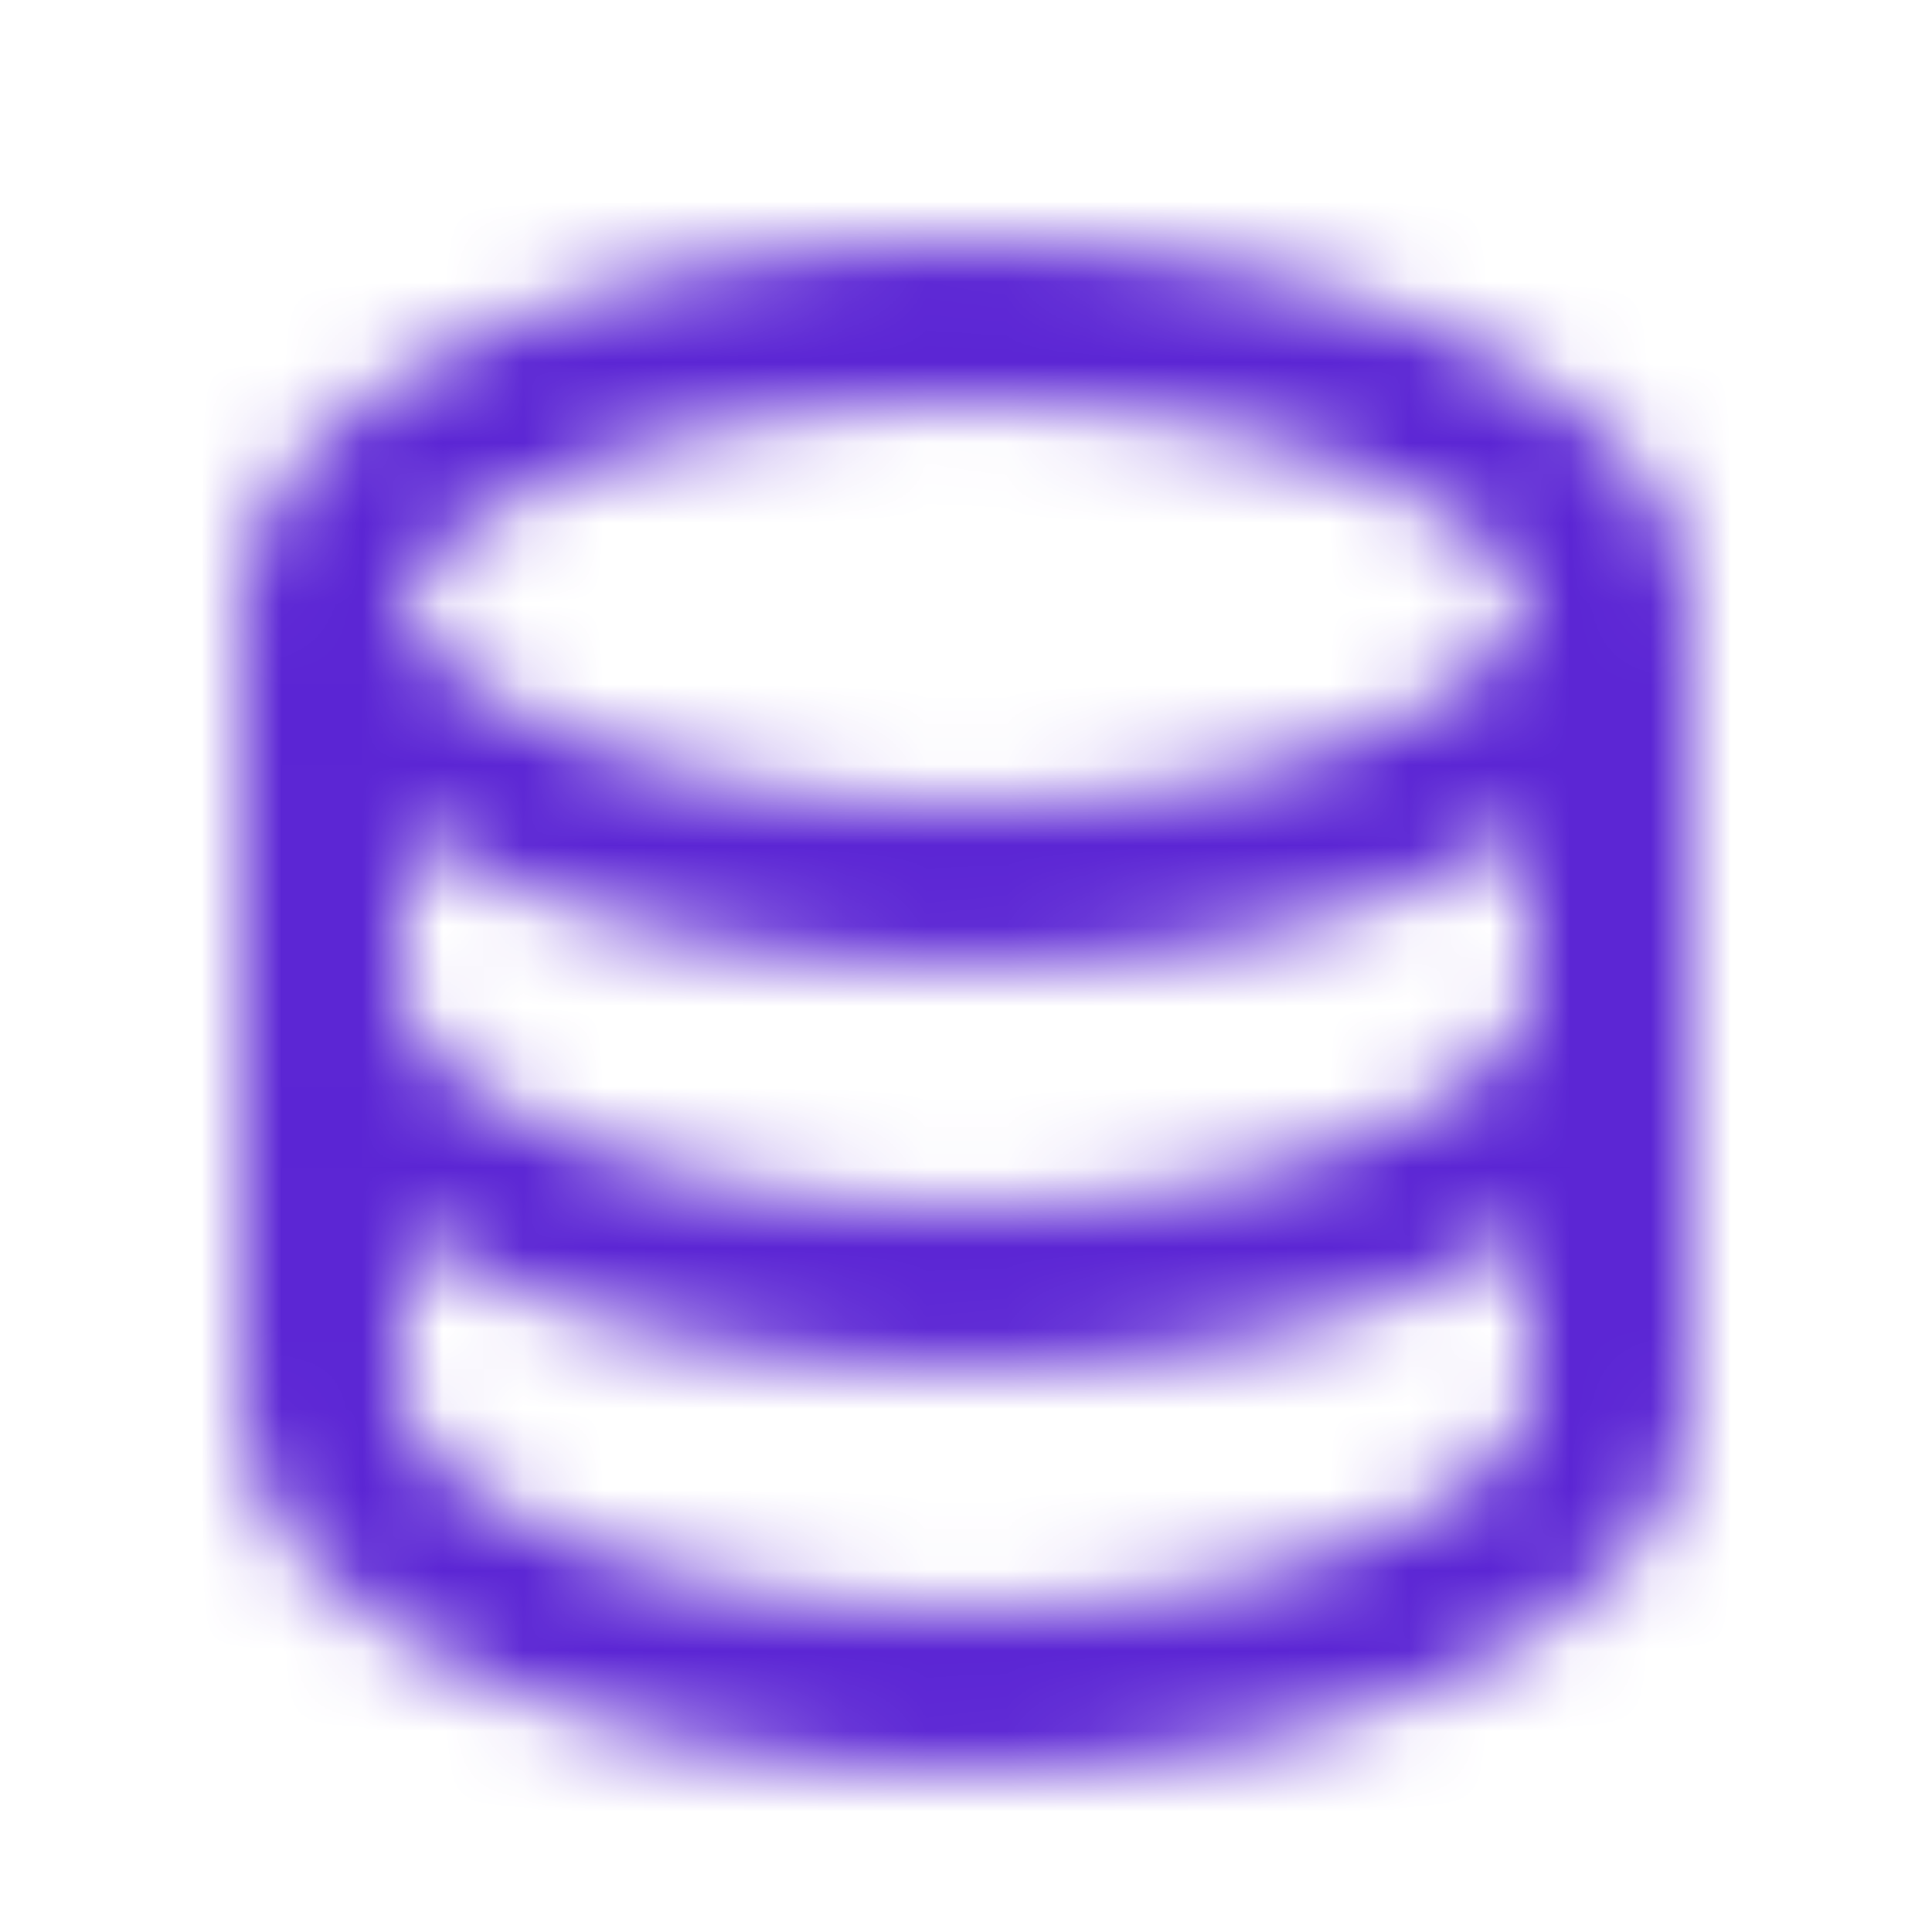<svg width="24" height="24" viewBox="0 0 24 24" fill="none" xmlns="http://www.w3.org/2000/svg">
<mask id="mask0_2070_124" style="mask-type:alpha" maskUnits="userSpaceOnUse" x="-1" y="0" width="25" height="24">
<g clip-path="url(#clip0_2070_124)">
<path d="M4.995 12.5C4.995 12.813 5.456 13.358 6.525 13.893C7.909 14.585 9.872 15 11.995 15C14.118 15 16.081 14.585 17.465 13.893C18.534 13.358 18.995 12.813 18.995 12.5V10.329C17.345 11.348 14.822 12 11.995 12C9.168 12 6.645 11.348 4.995 10.329V12.5ZM18.995 15.329C17.345 16.348 14.822 17 11.995 17C9.168 17 6.645 16.348 4.995 15.329V17.5C4.995 17.813 5.456 18.358 6.525 18.893C7.909 19.585 9.872 20 11.995 20C14.118 20 16.081 19.585 17.465 18.893C18.534 18.358 18.995 17.813 18.995 17.5V15.329ZM2.995 17.5V7.5C2.995 5.015 7.024 3 11.995 3C16.966 3 20.995 5.015 20.995 7.5V17.5C20.995 19.985 16.966 22 11.995 22C7.024 22 2.995 19.985 2.995 17.5ZM11.995 10C14.118 10 16.081 9.585 17.465 8.893C18.534 8.358 18.995 7.813 18.995 7.5C18.995 7.187 18.534 6.642 17.465 6.107C16.081 5.415 14.118 5 11.995 5C9.872 5 7.909 5.415 6.525 6.107C5.456 6.642 4.995 7.187 4.995 7.5C4.995 7.813 5.456 8.358 6.525 8.893C7.909 9.585 9.872 10 11.995 10Z" fill="#EEEEEE"/>
</g>
</mask>
<g mask="url(#mask0_2070_124)">
<rect x="-0.005" width="24" height="24" fill="#5B25D4"/>
</g>
<defs>
<clipPath id="clip0_2070_124">
<rect width="24" height="24" fill="white" transform="translate(-0.005)"/>
</clipPath>
</defs>
</svg>
